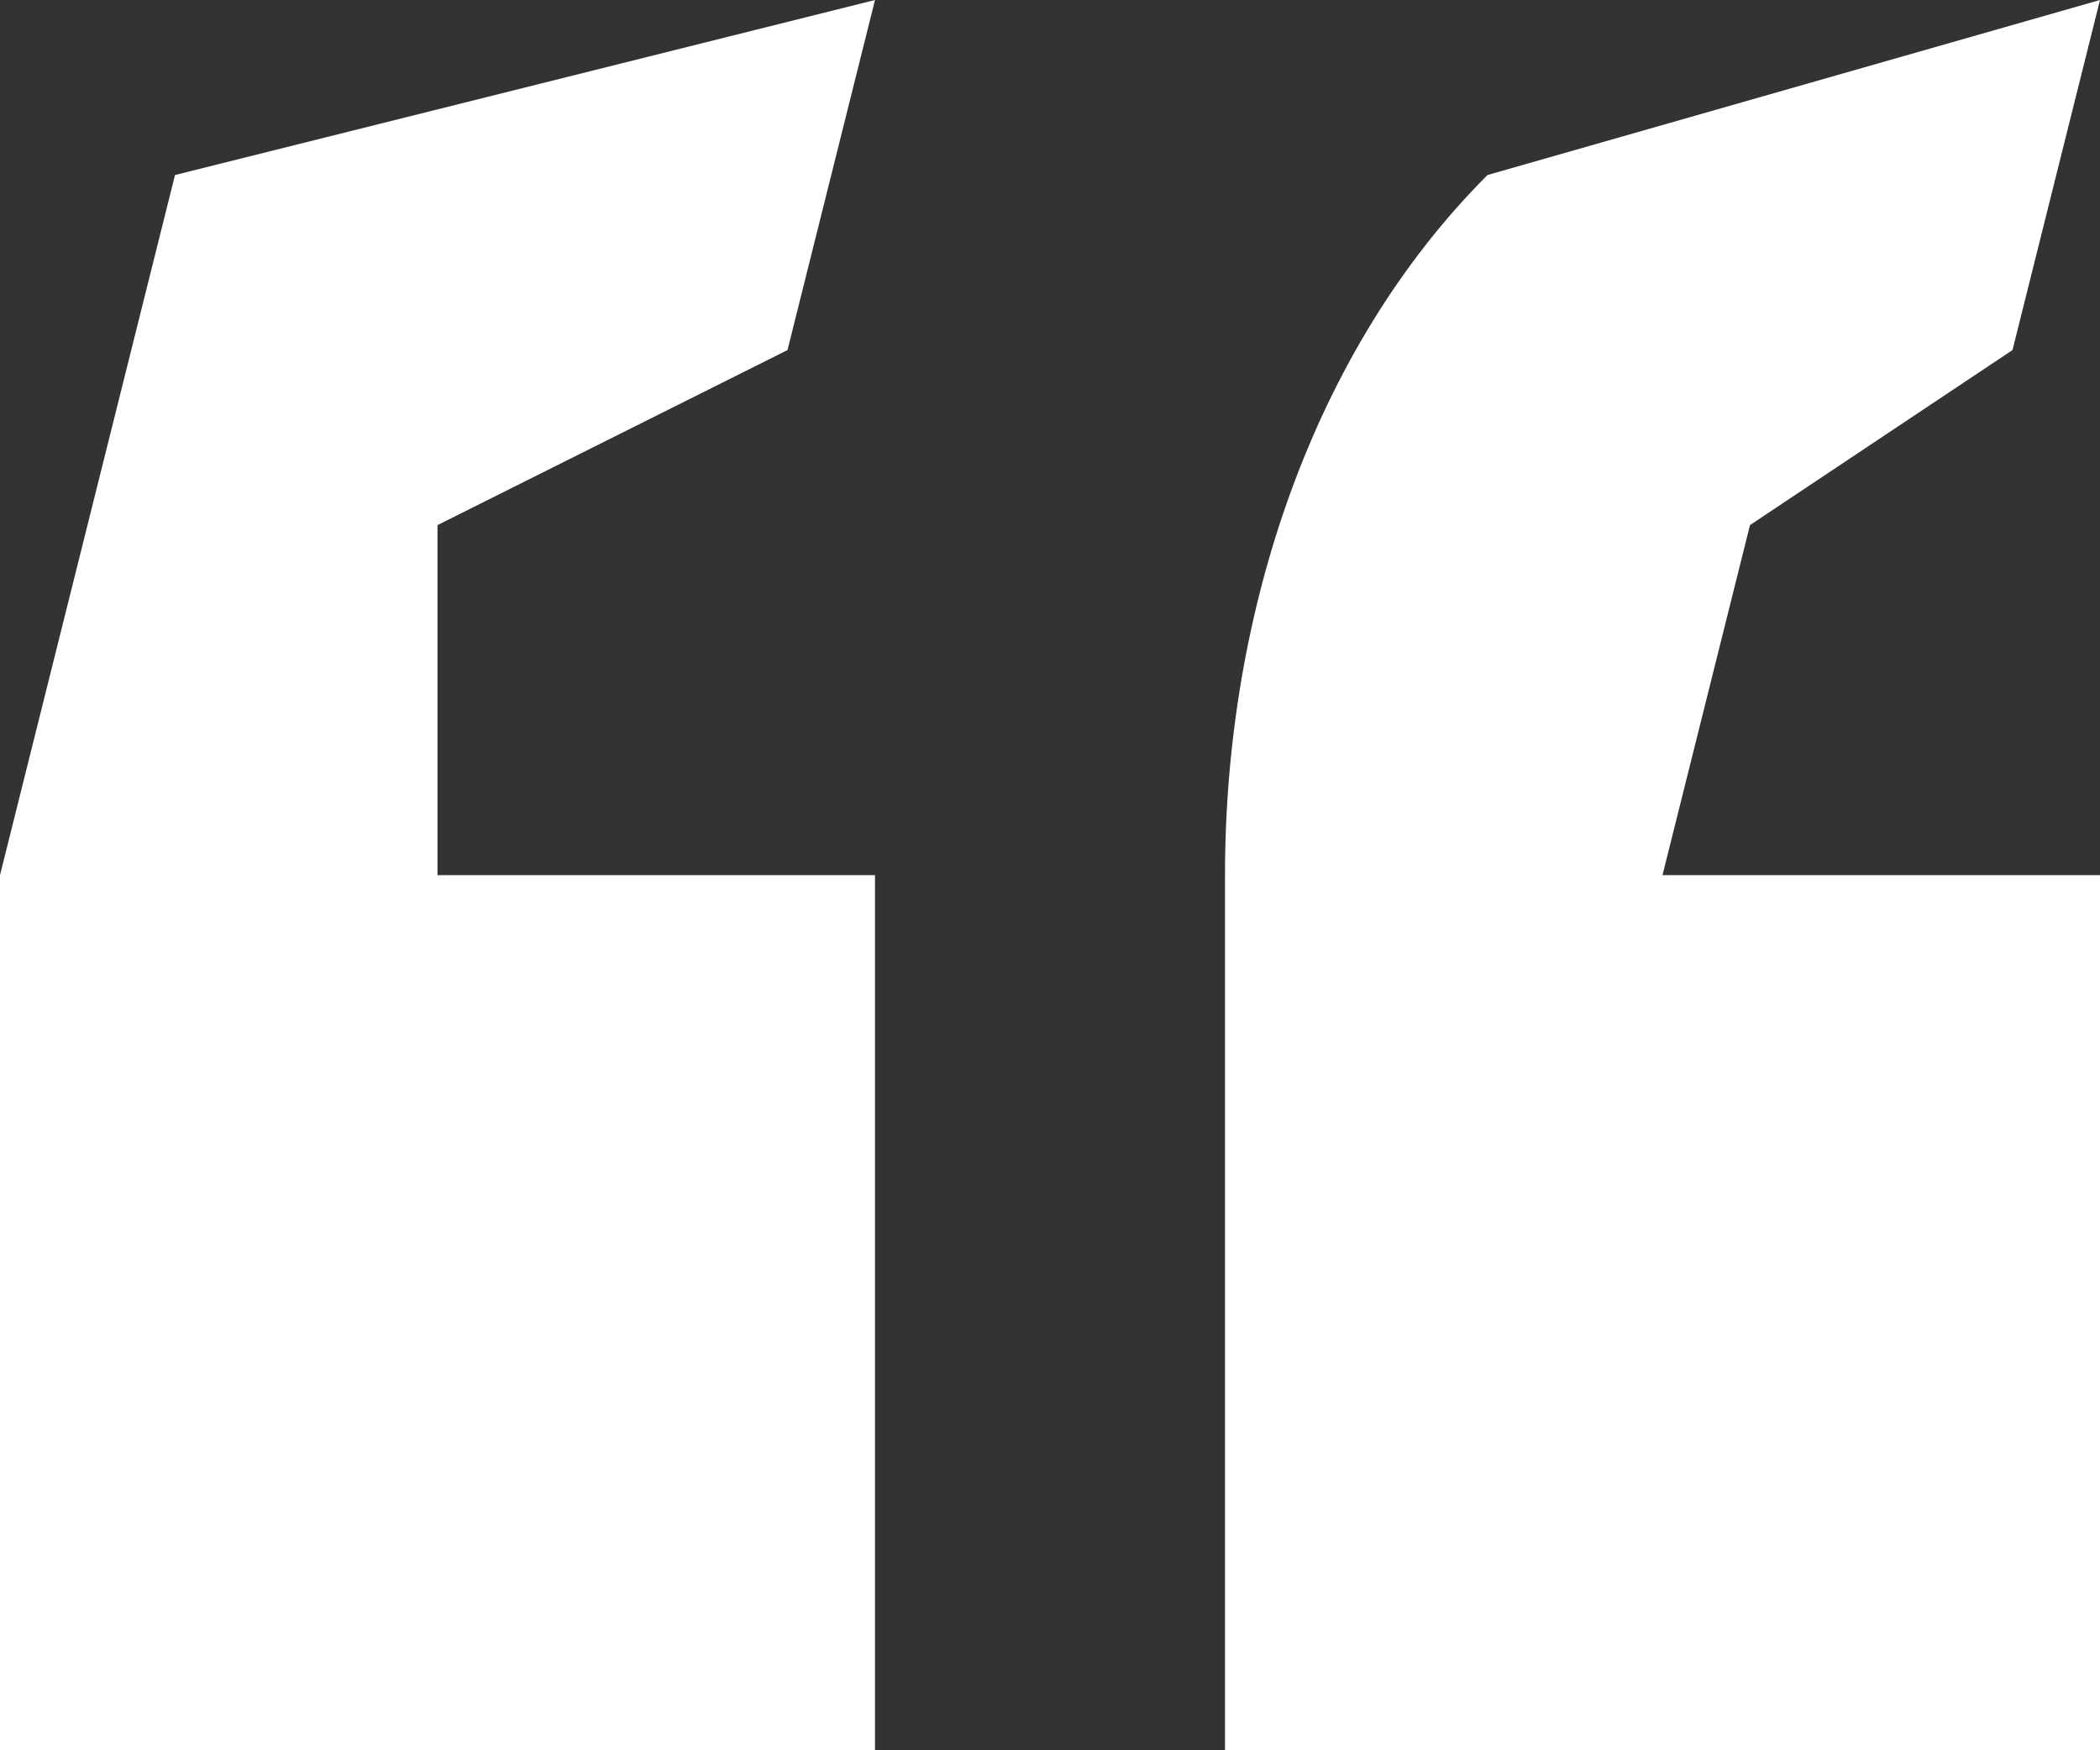 <svg width="24" height="20" fill="none" xmlns="http://www.w3.org/2000/svg"><rect width="100%" height="100%" fill="#333333" stroke="none"/><path d="m24 0-7 2c-2 2-3 5-3 8v10h10V10h-5l1-4 3-2 1-4ZM10 0 2 2l-2 8v10h10V10H5V6l4-2 1-4Z" fill="#fff"/></svg>